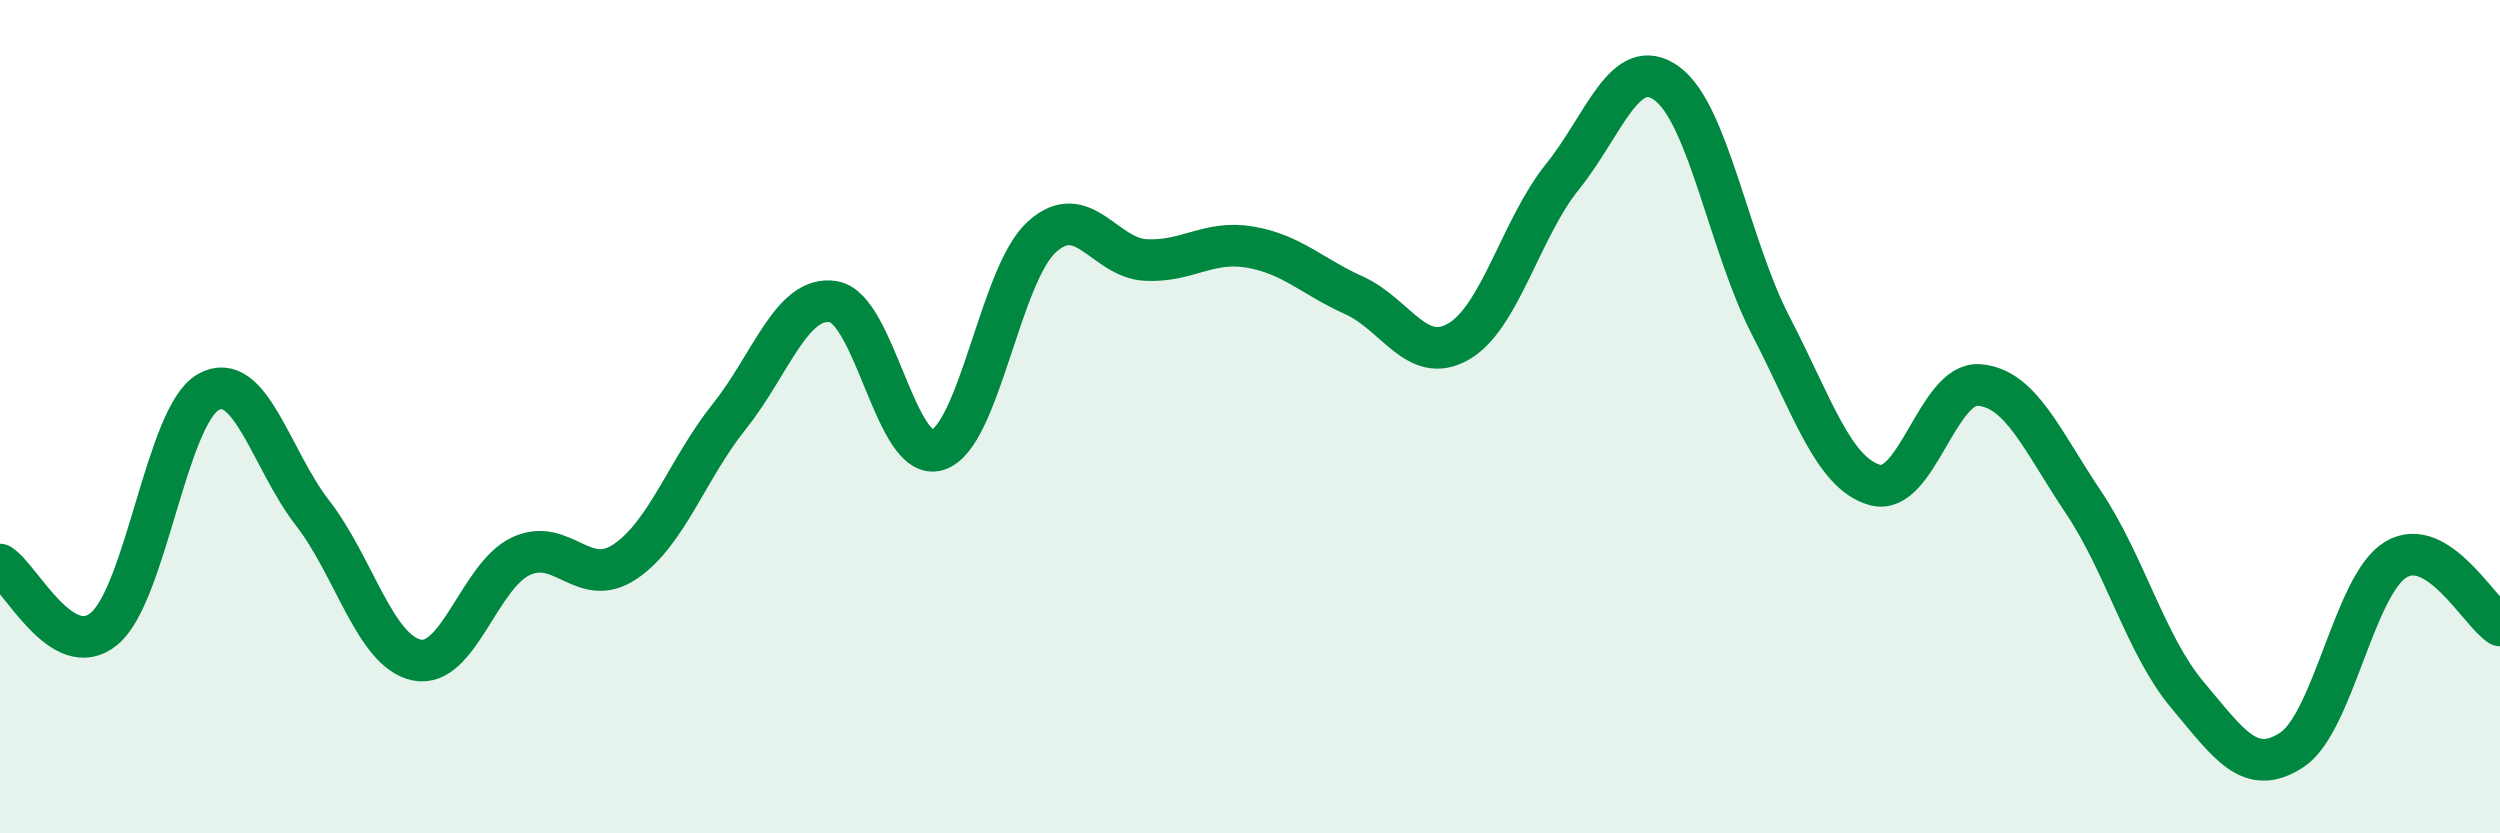 
    <svg width="60" height="20" viewBox="0 0 60 20" xmlns="http://www.w3.org/2000/svg">
      <path
        d="M 0,13.55 C 0.5,13.86 1.5,15.92 2.5,15.09 C 3.5,14.26 4,9.97 5,9.41 C 6,8.85 6.5,11.02 7.5,12.31 C 8.5,13.6 9,15.63 10,15.84 C 11,16.05 11.5,13.82 12.5,13.35 C 13.5,12.88 14,14.15 15,13.48 C 16,12.81 16.5,11.25 17.5,10 C 18.5,8.75 19,7.08 20,7.24 C 21,7.4 21.5,11.11 22.5,10.8 C 23.5,10.49 24,6.6 25,5.69 C 26,4.78 26.5,6.19 27.5,6.24 C 28.5,6.29 29,5.76 30,5.93 C 31,6.1 31.5,6.64 32.5,7.09 C 33.5,7.54 34,8.77 35,8.2 C 36,7.63 36.5,5.48 37.5,4.24 C 38.5,3 39,1.28 40,2 C 41,2.72 41.5,5.89 42.5,7.82 C 43.5,9.75 44,11.36 45,11.64 C 46,11.92 46.5,9.16 47.5,9.24 C 48.5,9.32 49,10.56 50,12.05 C 51,13.54 51.5,15.49 52.5,16.68 C 53.5,17.87 54,18.65 55,18 C 56,17.35 56.5,14.03 57.5,13.43 C 58.5,12.83 59.5,14.69 60,15.01L60 20L0 20Z"
        fill="#008740"
        opacity="0.1"
        stroke-linecap="round"
        stroke-linejoin="round"
      />
      <path
        d="M 0,13.55 C 0.5,13.86 1.5,15.92 2.5,15.09 C 3.5,14.26 4,9.97 5,9.41 C 6,8.85 6.5,11.02 7.5,12.31 C 8.5,13.6 9,15.63 10,15.84 C 11,16.05 11.5,13.82 12.5,13.35 C 13.5,12.88 14,14.15 15,13.48 C 16,12.81 16.5,11.25 17.5,10 C 18.5,8.75 19,7.08 20,7.24 C 21,7.4 21.5,11.11 22.5,10.8 C 23.5,10.49 24,6.6 25,5.69 C 26,4.78 26.5,6.19 27.5,6.24 C 28.5,6.29 29,5.76 30,5.93 C 31,6.1 31.5,6.64 32.5,7.09 C 33.5,7.54 34,8.77 35,8.2 C 36,7.63 36.5,5.48 37.5,4.24 C 38.5,3 39,1.28 40,2 C 41,2.72 41.5,5.89 42.5,7.82 C 43.5,9.75 44,11.36 45,11.64 C 46,11.92 46.5,9.16 47.5,9.24 C 48.5,9.32 49,10.56 50,12.05 C 51,13.54 51.5,15.49 52.5,16.68 C 53.5,17.87 54,18.65 55,18 C 56,17.35 56.5,14.03 57.5,13.43 C 58.5,12.83 59.5,14.69 60,15.01"
        stroke="#008740"
        stroke-width="1"
        fill="none"
        stroke-linecap="round"
        stroke-linejoin="round"
      />
    </svg>
  